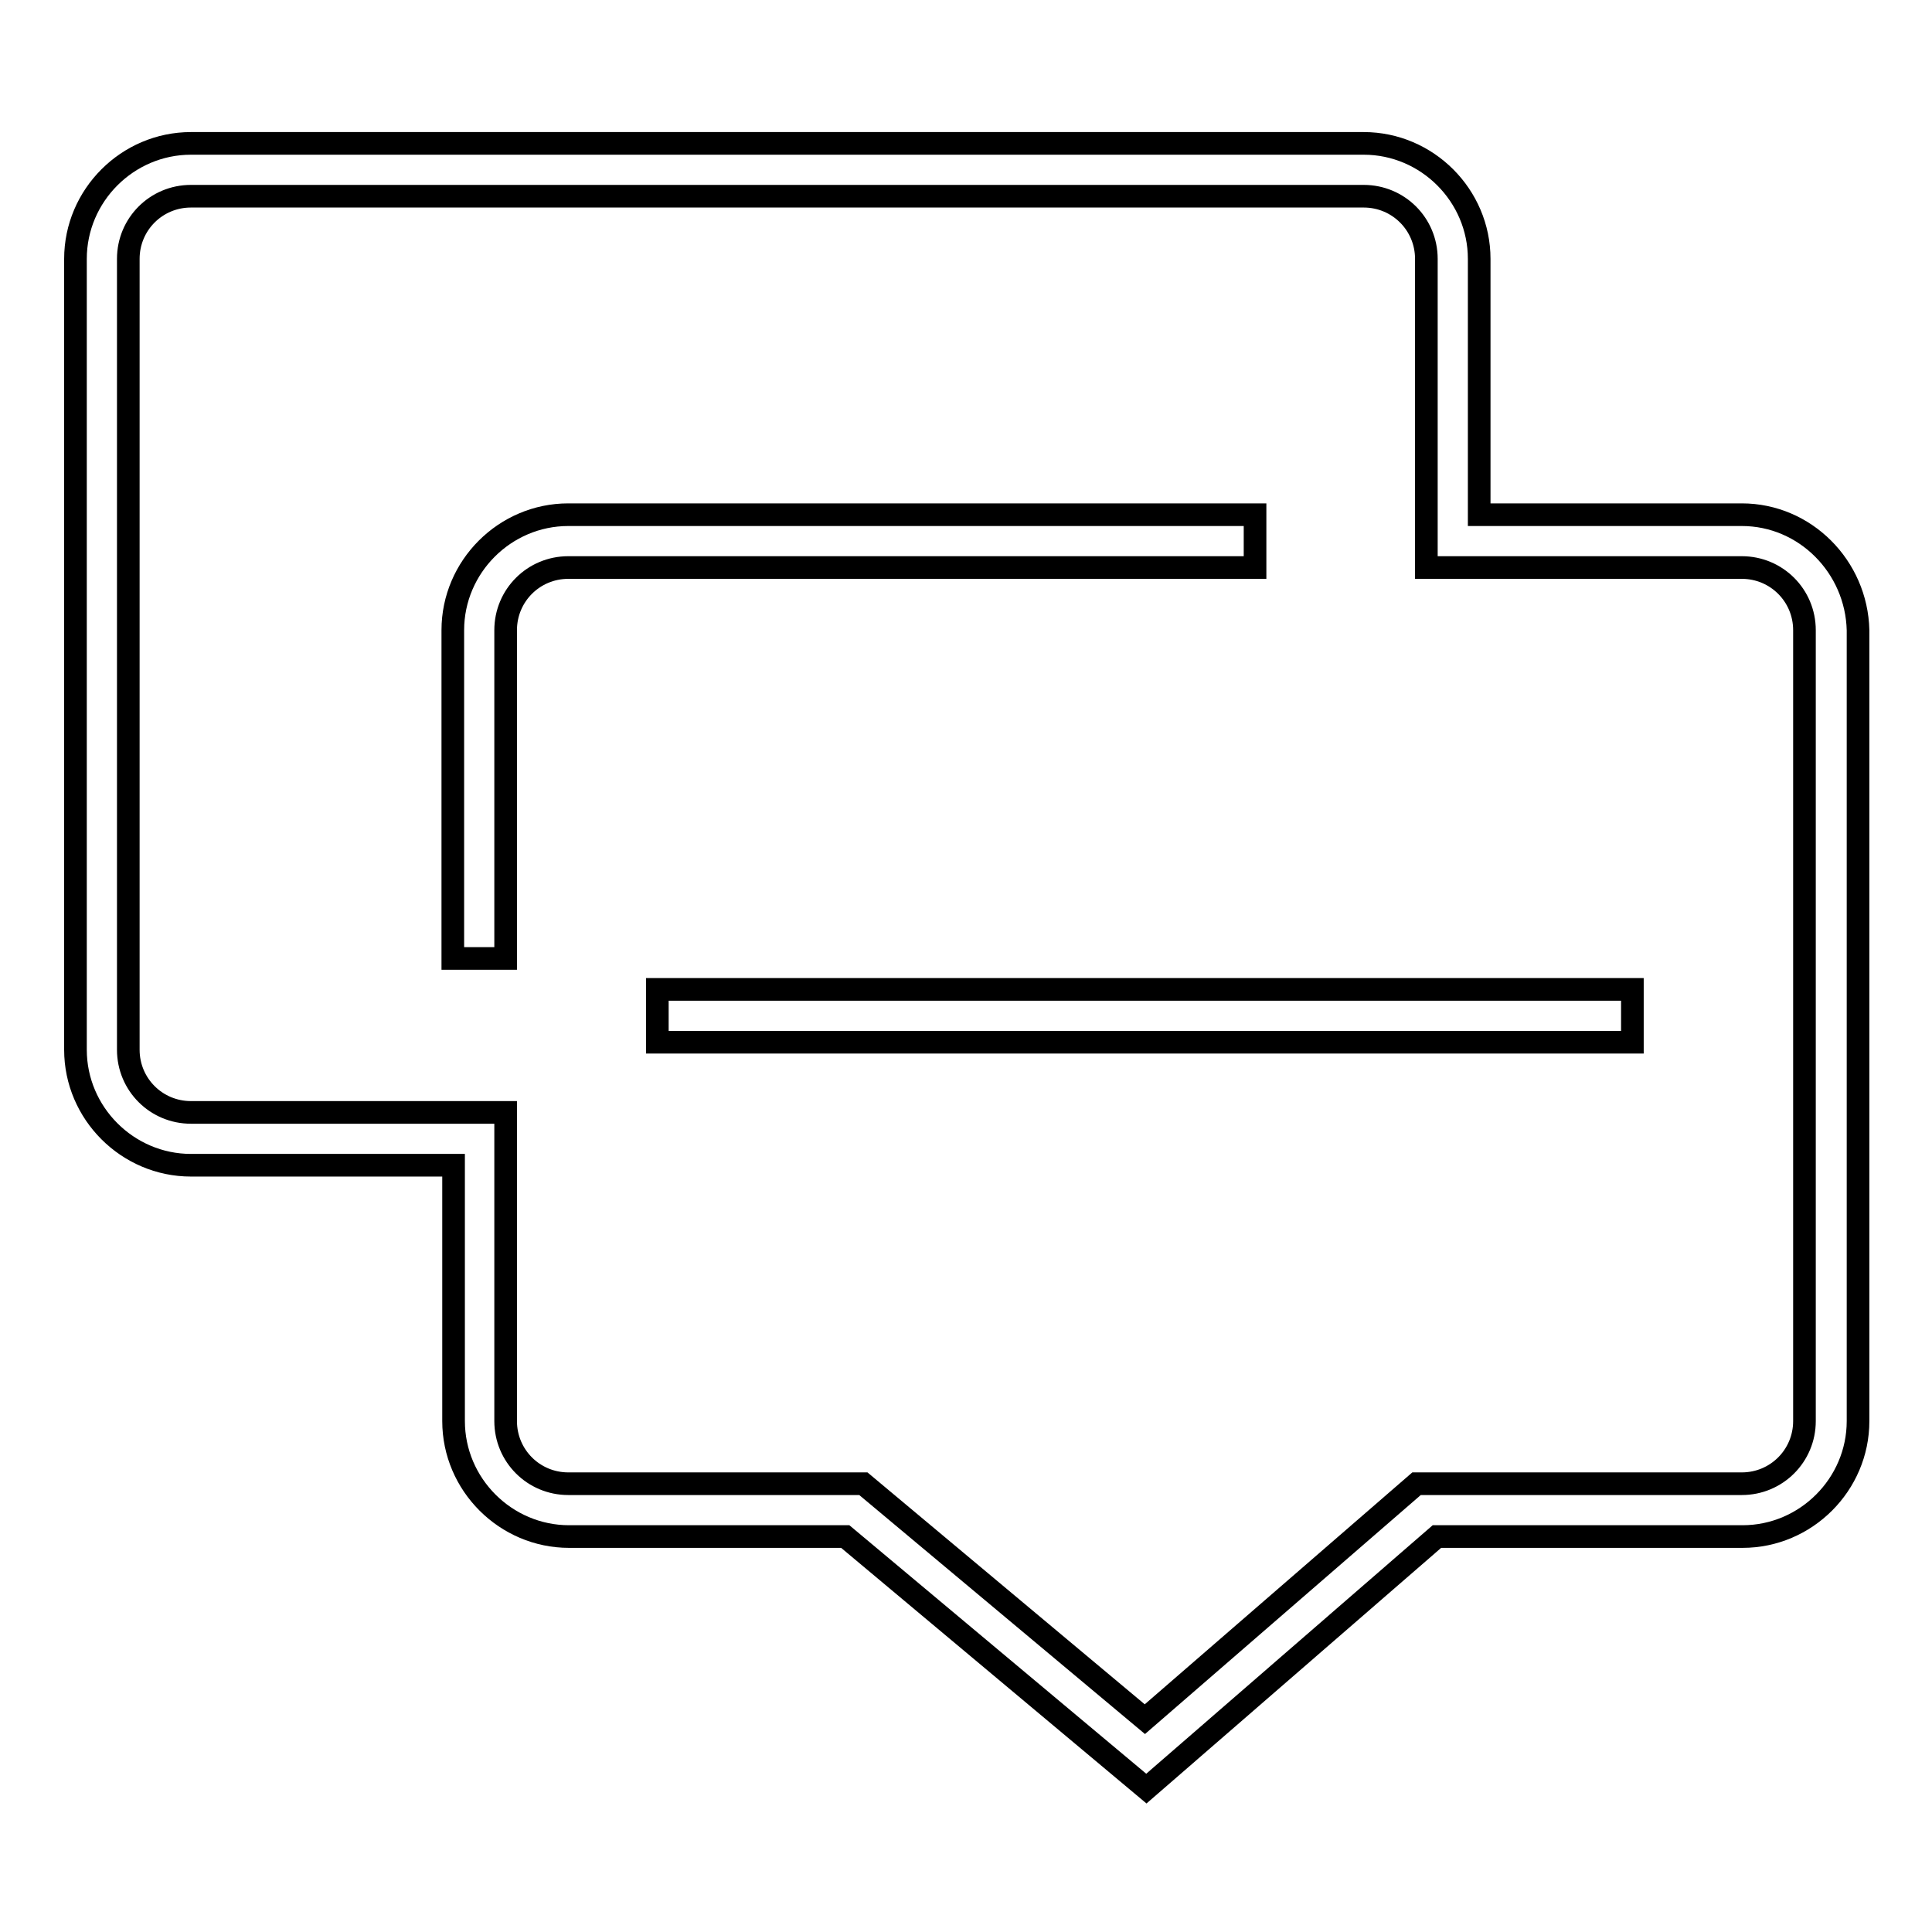 <?xml version="1.0" encoding="utf-8"?>
<!-- Svg Vector Icons : http://www.onlinewebfonts.com/icon -->
<!DOCTYPE svg PUBLIC "-//W3C//DTD SVG 1.1//EN" "http://www.w3.org/Graphics/SVG/1.1/DTD/svg11.dtd">
<svg version="1.1" xmlns="http://www.w3.org/2000/svg" xmlns:xlink="http://www.w3.org/1999/xlink" x="0px" y="0px" viewBox="0 0 256 256" enable-background="new 0 0 256 256" xml:space="preserve">
<g><g><path stroke-width="3" fill-opacity="0" stroke="#000000"  d="M166.3,68.2h-91c-8.4,0-15.3,6.9-15.3,15.3V127h7V83.5c0-4.6,3.7-8.3,8.3-8.3h91V68.2L166.3,68.2z"/><path stroke-width="3" fill-opacity="0" stroke="#000000"  d="M230.8,68.2H196V34.3c0-8.4-6.9-15.3-15.3-15.3H25.3C16.9,19,10,25.9,10,34.3v104.8c0,8.4,6.9,15.3,15.3,15.3h34.8v33.9c0,8.4,6.9,15.3,15.3,15.3h36.6l39.9,33.4l38.5-33.4h40.5c8.4,0,15.3-6.9,15.3-15.3V83.5C246,75.1,239.2,68.2,230.8,68.2z M239.1,188.3c0,4.6-3.7,8.3-8.3,8.3h-43.1l-36,31.2l-37.3-31.2H75.3c-4.6,0-8.3-3.7-8.3-8.3v-40.9H25.3c-4.6,0-8.3-3.7-8.3-8.3V34.3c0-4.6,3.7-8.3,8.3-8.3h155.4c4.6,0,8.3,3.7,8.3,8.3v40.9h41.8c4.6,0,8.3,3.7,8.3,8.3L239.1,188.3L239.1,188.3z"/><path stroke-width="3" fill-opacity="0" stroke="#000000"  d="M87.1,131.1h129.2v7H87.1V131.1z"/></g></g>
</svg>